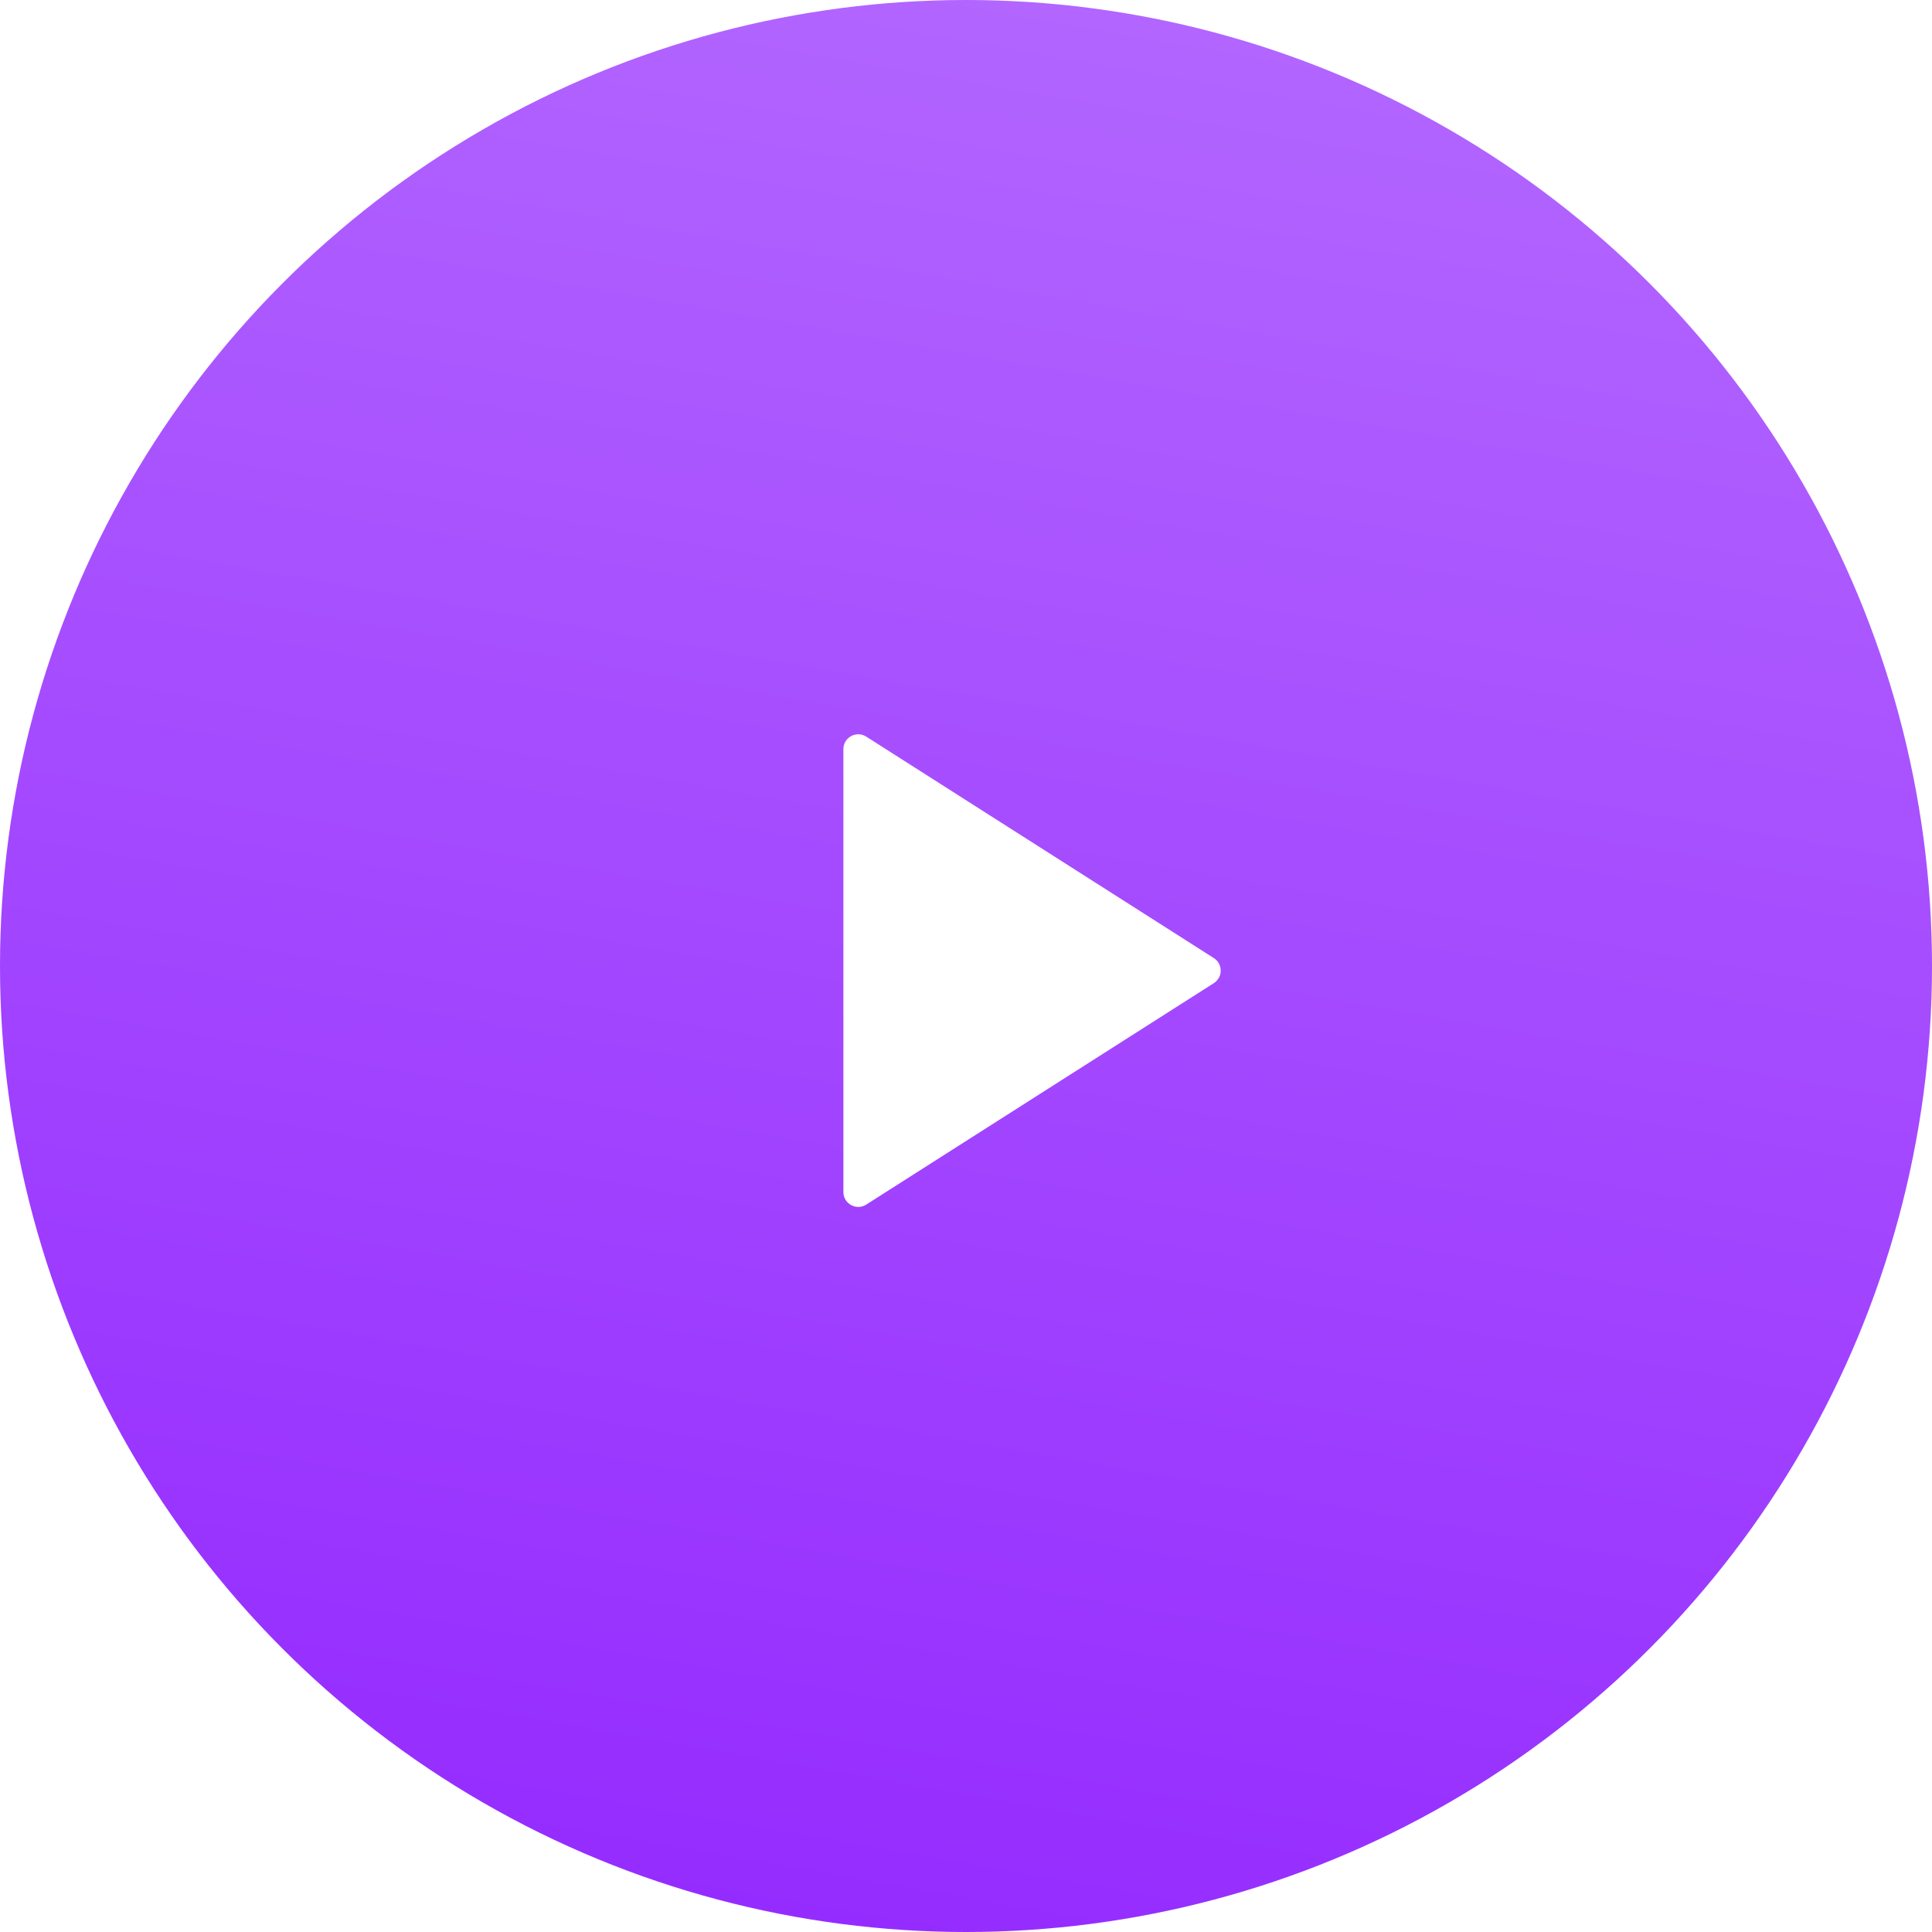 <?xml version="1.0" encoding="UTF-8"?> <svg xmlns="http://www.w3.org/2000/svg" width="130" height="130" viewBox="0 0 130 130" fill="none"> <g filter="url(#filter0_i_120_31)"> <circle cx="65" cy="65" r="65" fill="url(#paint0_linear_120_31)"></circle> </g> <path d="M81.676 64.467C82.293 64.86 82.293 65.761 81.676 66.154L58.287 81.054C57.622 81.478 56.75 81 56.75 80.211V50.41C56.75 49.62 57.622 49.142 58.287 49.566L81.676 64.467Z" fill="white"></path> <defs> <filter id="filter0_i_120_31" x="0" y="0" width="130" height="130" filterUnits="userSpaceOnUse" color-interpolation-filters="sRGB"> <feFlood flood-opacity="0" result="BackgroundImageFix"></feFlood> <feBlend mode="normal" in="SourceGraphic" in2="BackgroundImageFix" result="shape"></feBlend> <feColorMatrix in="SourceAlpha" type="matrix" values="0 0 0 0 0 0 0 0 0 0 0 0 0 0 0 0 0 0 127 0" result="hardAlpha"></feColorMatrix> <feOffset></feOffset> <feGaussianBlur stdDeviation="10"></feGaussianBlur> <feComposite in2="hardAlpha" operator="arithmetic" k2="-1" k3="1"></feComposite> <feColorMatrix type="matrix" values="0 0 0 0 1 0 0 0 0 1 0 0 0 0 1 0 0 0 0.25 0"></feColorMatrix> <feBlend mode="normal" in2="shape" result="effect1_innerShadow_120_31"></feBlend> </filter> <linearGradient id="paint0_linear_120_31" x1="123.5" y1="155.278" x2="158.48" y2="-44.488" gradientUnits="userSpaceOnUse"> <stop stop-color="#9226FF"></stop> <stop offset="1" stop-color="#BF7FFF"></stop> </linearGradient> </defs> </svg> 